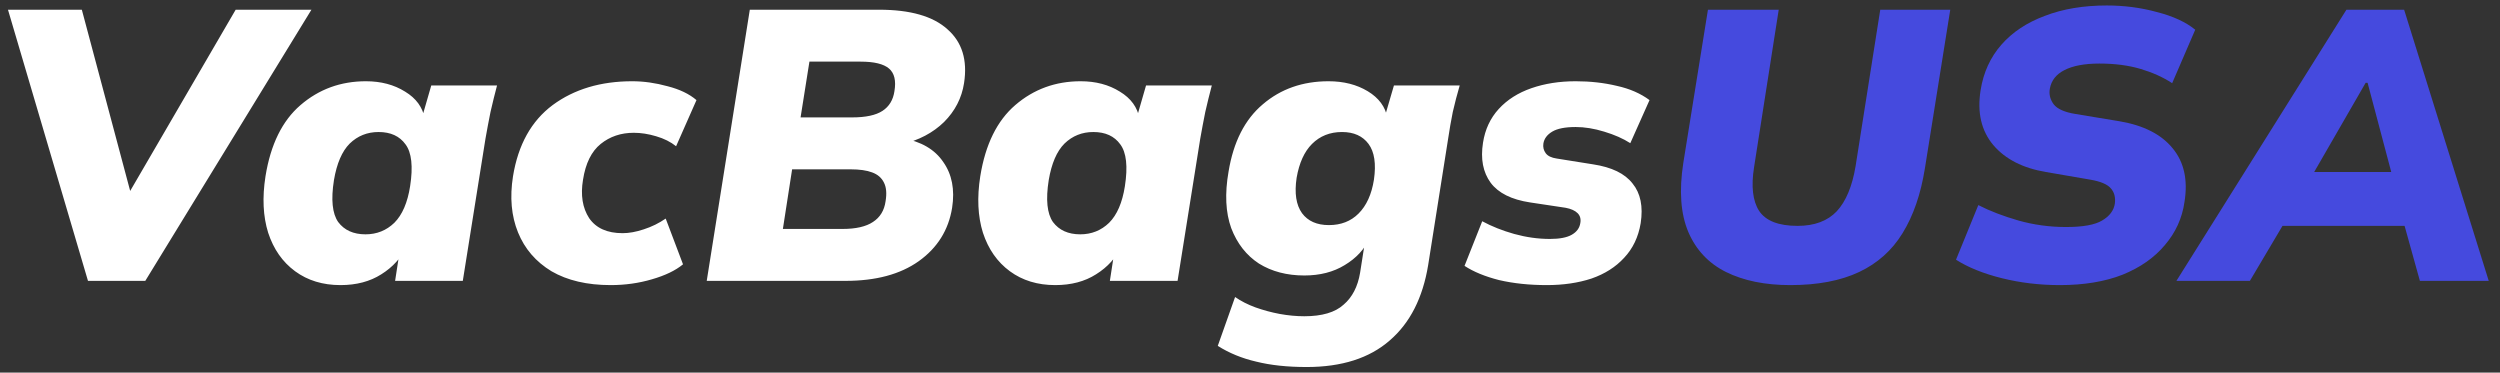 <svg width="208" height="31" viewBox="0 0 208 31" fill="none" xmlns="http://www.w3.org/2000/svg">
<rect x="0" y="0" width="208" height="31" fill="#333333" stroke="none"/>
<path d="M7.32 23.368L0.664 0.808H6.808L11.384 17.96H9.624L19.608 0.808H25.912L12.088 23.368H7.32ZM28.329 23.72C26.857 23.72 25.598 23.336 24.553 22.568C23.507 21.8 22.761 20.733 22.313 19.368C21.886 18.003 21.811 16.435 22.089 14.664C22.515 12.019 23.486 10.046 25.001 8.744C26.537 7.421 28.35 6.76 30.441 6.76C31.699 6.76 32.787 7.048 33.705 7.624C34.622 8.179 35.166 8.925 35.337 9.864L35.049 9.992L35.881 7.112H41.353C41.161 7.838 40.979 8.573 40.809 9.32C40.659 10.067 40.521 10.803 40.393 11.528L38.505 23.368H32.873L33.321 20.456H33.865C33.395 21.438 32.681 22.227 31.721 22.824C30.782 23.422 29.651 23.72 28.329 23.72ZM30.409 19.496C31.347 19.496 32.147 19.176 32.809 18.536C33.47 17.875 33.907 16.861 34.121 15.496C34.377 13.854 34.249 12.691 33.737 12.008C33.246 11.325 32.499 10.984 31.497 10.984C30.558 10.984 29.758 11.304 29.097 11.944C28.457 12.584 28.019 13.598 27.785 14.984C27.529 16.605 27.646 17.768 28.137 18.472C28.649 19.155 29.406 19.496 30.409 19.496ZM50.81 23.72C48.848 23.72 47.205 23.336 45.883 22.568C44.581 21.779 43.653 20.701 43.099 19.336C42.544 17.971 42.405 16.413 42.682 14.664C43.109 12.04 44.208 10.067 45.978 8.744C47.77 7.421 49.978 6.76 52.602 6.76C53.562 6.76 54.544 6.899 55.547 7.176C56.549 7.432 57.349 7.816 57.947 8.328L56.251 12.168C55.803 11.806 55.248 11.528 54.587 11.336C53.947 11.144 53.328 11.048 52.73 11.048C51.664 11.048 50.746 11.357 49.978 11.976C49.211 12.595 48.72 13.587 48.507 14.952C48.293 16.232 48.464 17.299 49.019 18.152C49.594 18.984 50.523 19.4 51.803 19.4C52.336 19.4 52.922 19.294 53.562 19.08C54.224 18.867 54.832 18.568 55.386 18.184L56.827 21.992C56.208 22.504 55.344 22.92 54.234 23.24C53.147 23.56 52.005 23.72 50.81 23.72ZM58.8 23.368L62.384 0.808H73.136C75.739 0.808 77.637 1.352 78.832 2.44C80.048 3.507 80.507 5 80.208 6.92C80.016 8.158 79.461 9.235 78.544 10.152C77.627 11.048 76.453 11.667 75.024 12.008L75.088 11.496C76.645 11.774 77.776 12.435 78.48 13.48C79.205 14.504 79.451 15.774 79.216 17.288C78.917 19.144 77.989 20.627 76.432 21.736C74.896 22.824 72.869 23.368 70.352 23.368H58.8ZM65.136 19.048H70.096C71.205 19.048 72.048 18.856 72.624 18.472C73.221 18.088 73.573 17.512 73.68 16.744C73.787 16.104 73.744 15.592 73.552 15.208C73.36 14.803 73.029 14.515 72.56 14.344C72.112 14.174 71.515 14.088 70.768 14.088H65.904L65.136 19.048ZM66.608 9.768H70.896C72.027 9.768 72.869 9.587 73.424 9.224C73.979 8.861 74.309 8.318 74.416 7.592C74.565 6.718 74.416 6.088 73.968 5.704C73.52 5.32 72.731 5.128 71.6 5.128H67.344L66.608 9.768ZM87.797 23.72C86.326 23.72 85.067 23.336 84.022 22.568C82.976 21.8 82.23 20.733 81.781 19.368C81.355 18.003 81.28 16.435 81.558 14.664C81.984 12.019 82.955 10.046 84.469 8.744C86.005 7.421 87.819 6.76 89.909 6.76C91.168 6.76 92.256 7.048 93.174 7.624C94.091 8.179 94.635 8.925 94.805 9.864L94.517 9.992L95.35 7.112H100.822C100.63 7.838 100.448 8.573 100.278 9.32C100.128 10.067 99.99 10.803 99.862 11.528L97.974 23.368H92.341L92.79 20.456H93.334C92.864 21.438 92.15 22.227 91.189 22.824C90.251 23.422 89.12 23.72 87.797 23.72ZM89.877 19.496C90.816 19.496 91.616 19.176 92.278 18.536C92.939 17.875 93.376 16.861 93.59 15.496C93.846 13.854 93.718 12.691 93.206 12.008C92.715 11.325 91.968 10.984 90.966 10.984C90.027 10.984 89.227 11.304 88.566 11.944C87.925 12.584 87.488 13.598 87.254 14.984C86.998 16.605 87.115 17.768 87.606 18.472C88.118 19.155 88.875 19.496 89.877 19.496ZM108.711 30.536C107.111 30.536 105.714 30.387 104.519 30.088C103.325 29.811 102.258 29.373 101.319 28.776L102.759 24.712C103.25 25.053 103.815 25.341 104.455 25.576C105.117 25.811 105.789 25.992 106.471 26.12C107.175 26.248 107.858 26.312 108.519 26.312C109.991 26.312 111.079 25.992 111.783 25.352C112.509 24.733 112.967 23.848 113.159 22.696L113.607 19.848H113.927C113.522 20.744 112.839 21.48 111.879 22.056C110.941 22.632 109.821 22.92 108.519 22.92C107.069 22.92 105.81 22.59 104.743 21.928C103.698 21.245 102.93 20.264 102.439 18.984C101.97 17.683 101.895 16.115 102.215 14.28C102.621 11.806 103.57 9.939 105.063 8.68C106.557 7.4 108.381 6.76 110.535 6.76C111.794 6.76 112.882 7.037 113.799 7.592C114.717 8.147 115.261 8.883 115.431 9.8L115.207 9.736L115.975 7.112H121.447C121.234 7.838 121.042 8.573 120.871 9.32C120.722 10.067 120.594 10.803 120.487 11.528L118.823 22.056C118.375 24.787 117.309 26.878 115.623 28.328C113.938 29.8 111.634 30.536 108.711 30.536ZM110.567 18.728C111.57 18.728 112.391 18.408 113.031 17.768C113.693 17.107 114.119 16.168 114.311 14.952C114.503 13.63 114.354 12.637 113.863 11.976C113.373 11.315 112.637 10.984 111.655 10.984C110.653 10.984 109.821 11.315 109.159 11.976C108.519 12.616 108.093 13.555 107.879 14.792C107.687 16.072 107.837 17.053 108.327 17.736C108.818 18.398 109.565 18.728 110.567 18.728ZM128.697 23.72C127.246 23.72 125.924 23.581 124.729 23.304C123.556 23.006 122.596 22.611 121.849 22.12L123.321 18.408C124.11 18.835 124.996 19.187 125.977 19.464C126.98 19.741 127.972 19.88 128.953 19.88C129.764 19.88 130.372 19.763 130.777 19.528C131.182 19.294 131.417 18.974 131.481 18.568C131.545 18.227 131.47 17.95 131.257 17.736C131.044 17.523 130.713 17.373 130.265 17.288L127.289 16.84C125.753 16.605 124.665 16.061 124.025 15.208C123.385 14.334 123.172 13.224 123.385 11.88C123.556 10.771 123.993 9.832 124.697 9.064C125.401 8.296 126.308 7.72 127.417 7.336C128.526 6.952 129.753 6.76 131.097 6.76C132.313 6.76 133.454 6.888 134.521 7.144C135.588 7.379 136.494 7.774 137.241 8.328L135.641 11.912C135.044 11.528 134.318 11.208 133.465 10.952C132.633 10.696 131.844 10.568 131.097 10.568C130.222 10.568 129.572 10.696 129.145 10.952C128.718 11.208 128.473 11.539 128.409 11.944C128.366 12.243 128.43 12.509 128.601 12.744C128.772 12.979 129.081 13.128 129.529 13.192L132.537 13.672C134.094 13.907 135.193 14.44 135.833 15.272C136.494 16.083 136.718 17.181 136.505 18.568C136.313 19.72 135.854 20.68 135.129 21.448C134.425 22.216 133.518 22.792 132.409 23.176C131.3 23.539 130.062 23.72 128.697 23.72Z" fill="white"/>
<path d="M148.949 23.72C146.858 23.72 145.077 23.358 143.605 22.632C142.154 21.907 141.109 20.797 140.469 19.304C139.829 17.79 139.69 15.87 140.053 13.544L142.101 0.808H147.989L145.941 13.896C145.685 15.496 145.823 16.712 146.357 17.544C146.911 18.376 147.978 18.792 149.557 18.792C150.965 18.792 152.053 18.387 152.821 17.576C153.589 16.744 154.111 15.486 154.389 13.8L156.437 0.808H162.261L160.149 14.024C159.807 16.157 159.189 17.95 158.293 19.4C157.418 20.829 156.213 21.907 154.677 22.632C153.141 23.358 151.231 23.72 148.949 23.72ZM171.38 23.72C169.694 23.72 168.084 23.528 166.548 23.144C165.012 22.76 163.742 22.248 162.74 21.608L164.596 17.064C165.556 17.555 166.665 17.982 167.924 18.344C169.204 18.707 170.526 18.888 171.892 18.888C173.3 18.888 174.302 18.707 174.9 18.344C175.518 17.982 175.87 17.512 175.956 16.936C176.02 16.424 175.913 16.008 175.636 15.688C175.358 15.347 174.793 15.101 173.94 14.952L170.228 14.312C168.308 13.992 166.846 13.245 165.844 12.072C164.841 10.877 164.489 9.352 164.788 7.496C165.022 6.024 165.598 4.766 166.516 3.72C167.433 2.675 168.638 1.875 170.132 1.32C171.625 0.744 173.342 0.456 175.284 0.456C176.734 0.456 178.121 0.637 179.444 1C180.788 1.341 181.854 1.832 182.644 2.472L180.724 6.92C179.977 6.429 179.102 6.035 178.1 5.736C177.097 5.438 175.956 5.288 174.676 5.288C173.438 5.288 172.468 5.47 171.764 5.832C171.081 6.173 170.676 6.686 170.548 7.368C170.462 7.838 170.569 8.275 170.868 8.68C171.166 9.064 171.764 9.331 172.66 9.48L176.34 10.088C178.345 10.43 179.817 11.176 180.756 12.328C181.716 13.48 182.046 14.973 181.748 16.808C181.556 18.152 181.012 19.347 180.116 20.392C179.241 21.438 178.068 22.259 176.596 22.856C175.124 23.432 173.385 23.72 171.38 23.72ZM181.078 23.368L195.223 0.808H200.023L207.063 23.368H201.335L199.607 17.16L201.623 18.792H188.375L190.871 17.16L187.191 23.368H181.078ZM196.823 6.888L191.671 15.816L190.999 14.312H200.407L199.351 15.816L196.983 6.888H196.823Z" fill="#454ADE"/>
</svg>
